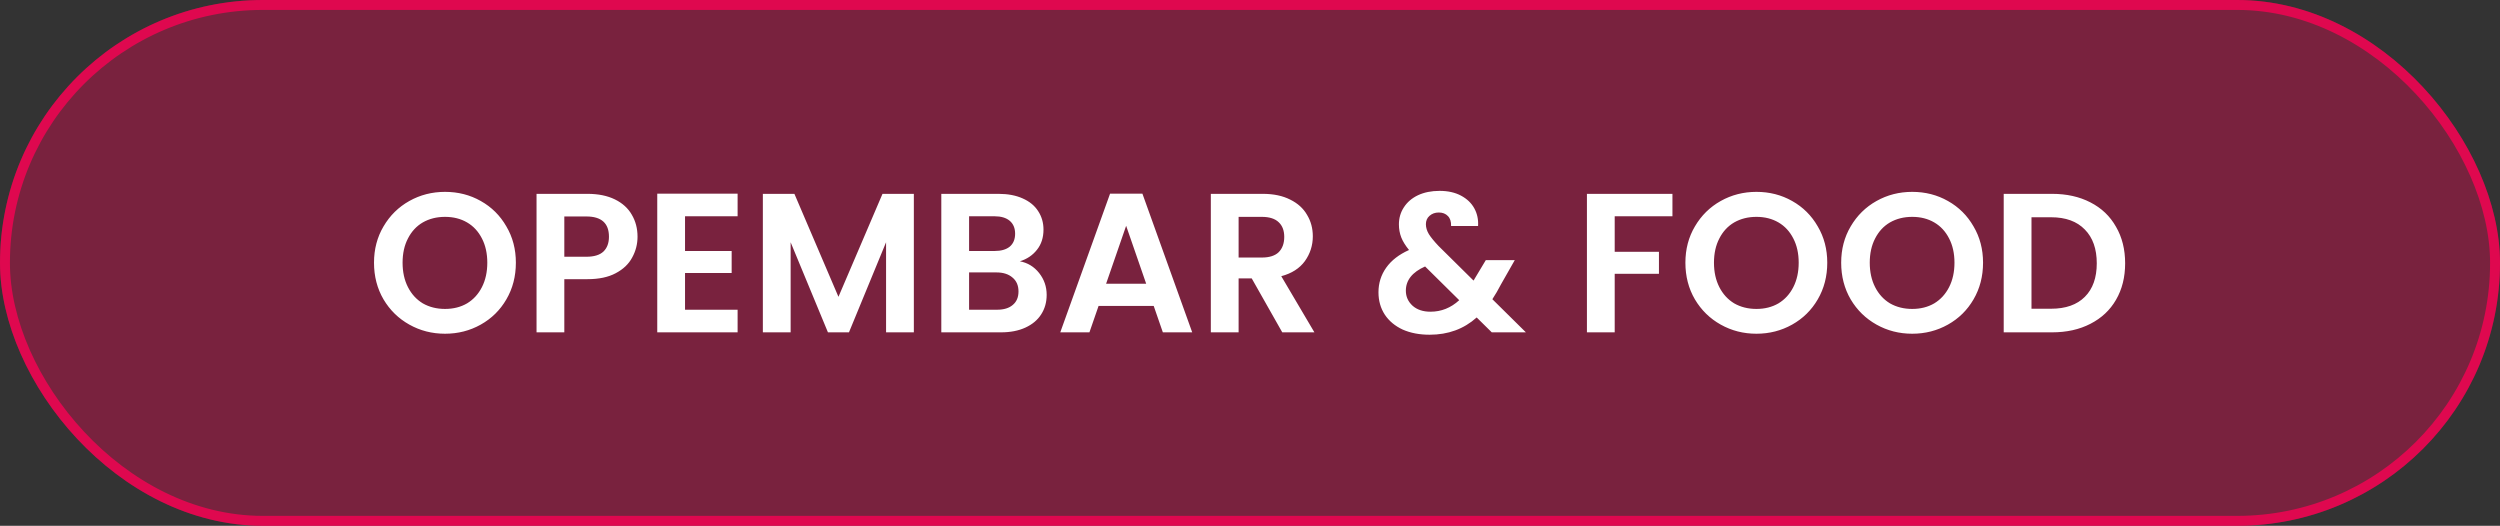<svg xmlns="http://www.w3.org/2000/svg" width="252" height="53" viewBox="0 0 252 53" fill="none"><rect x="0" y="0" width="252" height="53" fill="#333333" stroke="none"/><rect width="252" height="53" rx="26.5" fill="#FF0054" fill-opacity="0.34"></rect><rect x="0.5" y="0.5" width="251" height="52" rx="26" stroke="#FF0054" stroke-opacity="0.76"></rect><path d="M44.86 33.64C43.553 33.64 42.353 33.333 41.26 32.72C40.167 32.107 39.3 31.26 38.66 30.18C38.02 29.087 37.7 27.853 37.7 26.48C37.7 25.12 38.02 23.9 38.66 22.82C39.3 21.727 40.167 20.873 41.26 20.26C42.353 19.647 43.553 19.34 44.86 19.34C46.18 19.34 47.38 19.647 48.46 20.26C49.553 20.873 50.413 21.727 51.04 22.82C51.68 23.9 52 25.12 52 26.48C52 27.853 51.68 29.087 51.04 30.18C50.413 31.26 49.553 32.107 48.46 32.72C47.367 33.333 46.167 33.64 44.86 33.64ZM44.86 31.14C45.7 31.14 46.44 30.953 47.08 30.58C47.72 30.193 48.22 29.647 48.58 28.94C48.94 28.233 49.12 27.413 49.12 26.48C49.12 25.547 48.94 24.733 48.58 24.04C48.22 23.333 47.72 22.793 47.08 22.42C46.44 22.047 45.7 21.86 44.86 21.86C44.02 21.86 43.273 22.047 42.62 22.42C41.98 22.793 41.48 23.333 41.12 24.04C40.76 24.733 40.58 25.547 40.58 26.48C40.58 27.413 40.76 28.233 41.12 28.94C41.48 29.647 41.98 30.193 42.62 30.58C43.273 30.953 44.02 31.14 44.86 31.14ZM64.263 23.86C64.263 24.607 64.083 25.307 63.723 25.96C63.377 26.613 62.823 27.14 62.063 27.54C61.316 27.94 60.37 28.14 59.223 28.14H56.883V33.5H54.083V19.54H59.223C60.303 19.54 61.223 19.727 61.983 20.1C62.743 20.473 63.31 20.987 63.683 21.64C64.07 22.293 64.263 23.033 64.263 23.86ZM59.103 25.88C59.877 25.88 60.45 25.707 60.823 25.36C61.197 25 61.383 24.5 61.383 23.86C61.383 22.5 60.623 21.82 59.103 21.82H56.883V25.88H59.103ZM69.051 21.8V25.3H73.751V27.52H69.051V31.22H74.351V33.5H66.251V19.52H74.351V21.8H69.051ZM92.116 19.54V33.5H89.316V24.42L85.576 33.5H83.456L79.696 24.42V33.5H76.896V19.54H80.076L84.516 29.92L88.956 19.54H92.116ZM102.804 26.34C103.591 26.487 104.237 26.88 104.744 27.52C105.251 28.16 105.504 28.893 105.504 29.72C105.504 30.467 105.317 31.127 104.944 31.7C104.584 32.26 104.057 32.7 103.364 33.02C102.671 33.34 101.851 33.5 100.904 33.5H94.884V19.54H100.644C101.591 19.54 102.404 19.693 103.084 20C103.777 20.307 104.297 20.733 104.644 21.28C105.004 21.827 105.184 22.447 105.184 23.14C105.184 23.953 104.964 24.633 104.524 25.18C104.097 25.727 103.524 26.113 102.804 26.34ZM97.684 25.3H100.244C100.911 25.3 101.424 25.153 101.784 24.86C102.144 24.553 102.324 24.12 102.324 23.56C102.324 23 102.144 22.567 101.784 22.26C101.424 21.953 100.911 21.8 100.244 21.8H97.684V25.3ZM100.504 31.22C101.184 31.22 101.711 31.06 102.084 30.74C102.471 30.42 102.664 29.967 102.664 29.38C102.664 28.78 102.464 28.313 102.064 27.98C101.664 27.633 101.124 27.46 100.444 27.46H97.684V31.22H100.504ZM116.295 30.84H110.735L109.815 33.5H106.875L111.895 19.52H115.155L120.175 33.5H117.215L116.295 30.84ZM115.535 28.6L113.515 22.76L111.495 28.6H115.535ZM129.252 33.5L126.172 28.06H124.852V33.5H122.052V19.54H127.292C128.372 19.54 129.292 19.733 130.052 20.12C130.812 20.493 131.379 21.007 131.752 21.66C132.139 22.3 132.332 23.02 132.332 23.82C132.332 24.74 132.065 25.573 131.532 26.32C130.999 27.053 130.205 27.56 129.152 27.84L132.492 33.5H129.252ZM124.852 25.96H127.192C127.952 25.96 128.519 25.78 128.892 25.42C129.265 25.047 129.452 24.533 129.452 23.88C129.452 23.24 129.265 22.747 128.892 22.4C128.519 22.04 127.952 21.86 127.192 21.86H124.852V25.96ZM150.37 33.5L148.85 32C147.557 33.16 145.977 33.74 144.11 33.74C143.083 33.74 142.177 33.567 141.39 33.22C140.617 32.86 140.017 32.36 139.59 31.72C139.163 31.067 138.95 30.313 138.95 29.46C138.95 28.54 139.21 27.713 139.73 26.98C140.25 26.247 141.017 25.653 142.03 25.2C141.67 24.76 141.41 24.34 141.25 23.94C141.09 23.527 141.01 23.087 141.01 22.62C141.01 21.98 141.177 21.407 141.51 20.9C141.843 20.38 142.317 19.973 142.93 19.68C143.557 19.387 144.283 19.24 145.11 19.24C145.95 19.24 146.67 19.4 147.27 19.72C147.87 20.04 148.317 20.467 148.61 21C148.903 21.533 149.03 22.127 148.99 22.78H146.27C146.283 22.34 146.177 22.007 145.95 21.78C145.723 21.54 145.417 21.42 145.03 21.42C144.657 21.42 144.343 21.533 144.09 21.76C143.85 21.973 143.73 22.253 143.73 22.6C143.73 22.933 143.83 23.267 144.03 23.6C144.23 23.92 144.557 24.32 145.01 24.8L148.53 28.28C148.557 28.253 148.577 28.227 148.59 28.2C148.603 28.173 148.617 28.147 148.63 28.12L149.77 26.22H152.69L151.29 28.68C151.023 29.2 150.737 29.693 150.43 30.16L153.81 33.5H150.37ZM144.19 31.42C145.283 31.42 146.25 31.033 147.09 30.26L143.65 26.86C142.357 27.433 141.71 28.247 141.71 29.3C141.71 29.9 141.937 30.407 142.39 30.82C142.843 31.22 143.443 31.42 144.19 31.42ZM168.582 19.54V21.8H162.762V25.38H167.222V27.6H162.762V33.5H159.962V19.54H168.582ZM177.048 33.64C175.741 33.64 174.541 33.333 173.448 32.72C172.354 32.107 171.488 31.26 170.848 30.18C170.208 29.087 169.888 27.853 169.888 26.48C169.888 25.12 170.208 23.9 170.848 22.82C171.488 21.727 172.354 20.873 173.448 20.26C174.541 19.647 175.741 19.34 177.048 19.34C178.368 19.34 179.568 19.647 180.648 20.26C181.741 20.873 182.601 21.727 183.228 22.82C183.868 23.9 184.188 25.12 184.188 26.48C184.188 27.853 183.868 29.087 183.228 30.18C182.601 31.26 181.741 32.107 180.648 32.72C179.554 33.333 178.354 33.64 177.048 33.64ZM177.048 31.14C177.888 31.14 178.628 30.953 179.268 30.58C179.908 30.193 180.408 29.647 180.768 28.94C181.128 28.233 181.308 27.413 181.308 26.48C181.308 25.547 181.128 24.733 180.768 24.04C180.408 23.333 179.908 22.793 179.268 22.42C178.628 22.047 177.888 21.86 177.048 21.86C176.208 21.86 175.461 22.047 174.808 22.42C174.168 22.793 173.668 23.333 173.308 24.04C172.948 24.733 172.768 25.547 172.768 26.48C172.768 27.413 172.948 28.233 173.308 28.94C173.668 29.647 174.168 30.193 174.808 30.58C175.461 30.953 176.208 31.14 177.048 31.14ZM192.751 33.64C191.444 33.64 190.244 33.333 189.151 32.72C188.057 32.107 187.191 31.26 186.551 30.18C185.911 29.087 185.591 27.853 185.591 26.48C185.591 25.12 185.911 23.9 186.551 22.82C187.191 21.727 188.057 20.873 189.151 20.26C190.244 19.647 191.444 19.34 192.751 19.34C194.071 19.34 195.271 19.647 196.351 20.26C197.444 20.873 198.304 21.727 198.931 22.82C199.571 23.9 199.891 25.12 199.891 26.48C199.891 27.853 199.571 29.087 198.931 30.18C198.304 31.26 197.444 32.107 196.351 32.72C195.257 33.333 194.057 33.64 192.751 33.64ZM192.751 31.14C193.591 31.14 194.331 30.953 194.971 30.58C195.611 30.193 196.111 29.647 196.471 28.94C196.831 28.233 197.011 27.413 197.011 26.48C197.011 25.547 196.831 24.733 196.471 24.04C196.111 23.333 195.611 22.793 194.971 22.42C194.331 22.047 193.591 21.86 192.751 21.86C191.911 21.86 191.164 22.047 190.511 22.42C189.871 22.793 189.371 23.333 189.011 24.04C188.651 24.733 188.471 25.547 188.471 26.48C188.471 27.413 188.651 28.233 189.011 28.94C189.371 29.647 189.871 30.193 190.511 30.58C191.164 30.953 191.911 31.14 192.751 31.14ZM206.854 19.54C208.32 19.54 209.607 19.827 210.714 20.4C211.834 20.973 212.694 21.793 213.294 22.86C213.907 23.913 214.214 25.14 214.214 26.54C214.214 27.94 213.907 29.167 213.294 30.22C212.694 31.26 211.834 32.067 210.714 32.64C209.607 33.213 208.32 33.5 206.854 33.5H201.974V19.54H206.854ZM206.754 31.12C208.22 31.12 209.354 30.72 210.154 29.92C210.954 29.12 211.354 27.993 211.354 26.54C211.354 25.087 210.954 23.953 210.154 23.14C209.354 22.313 208.22 21.9 206.754 21.9H204.774V31.12H206.754Z" fill="white"></path></svg>